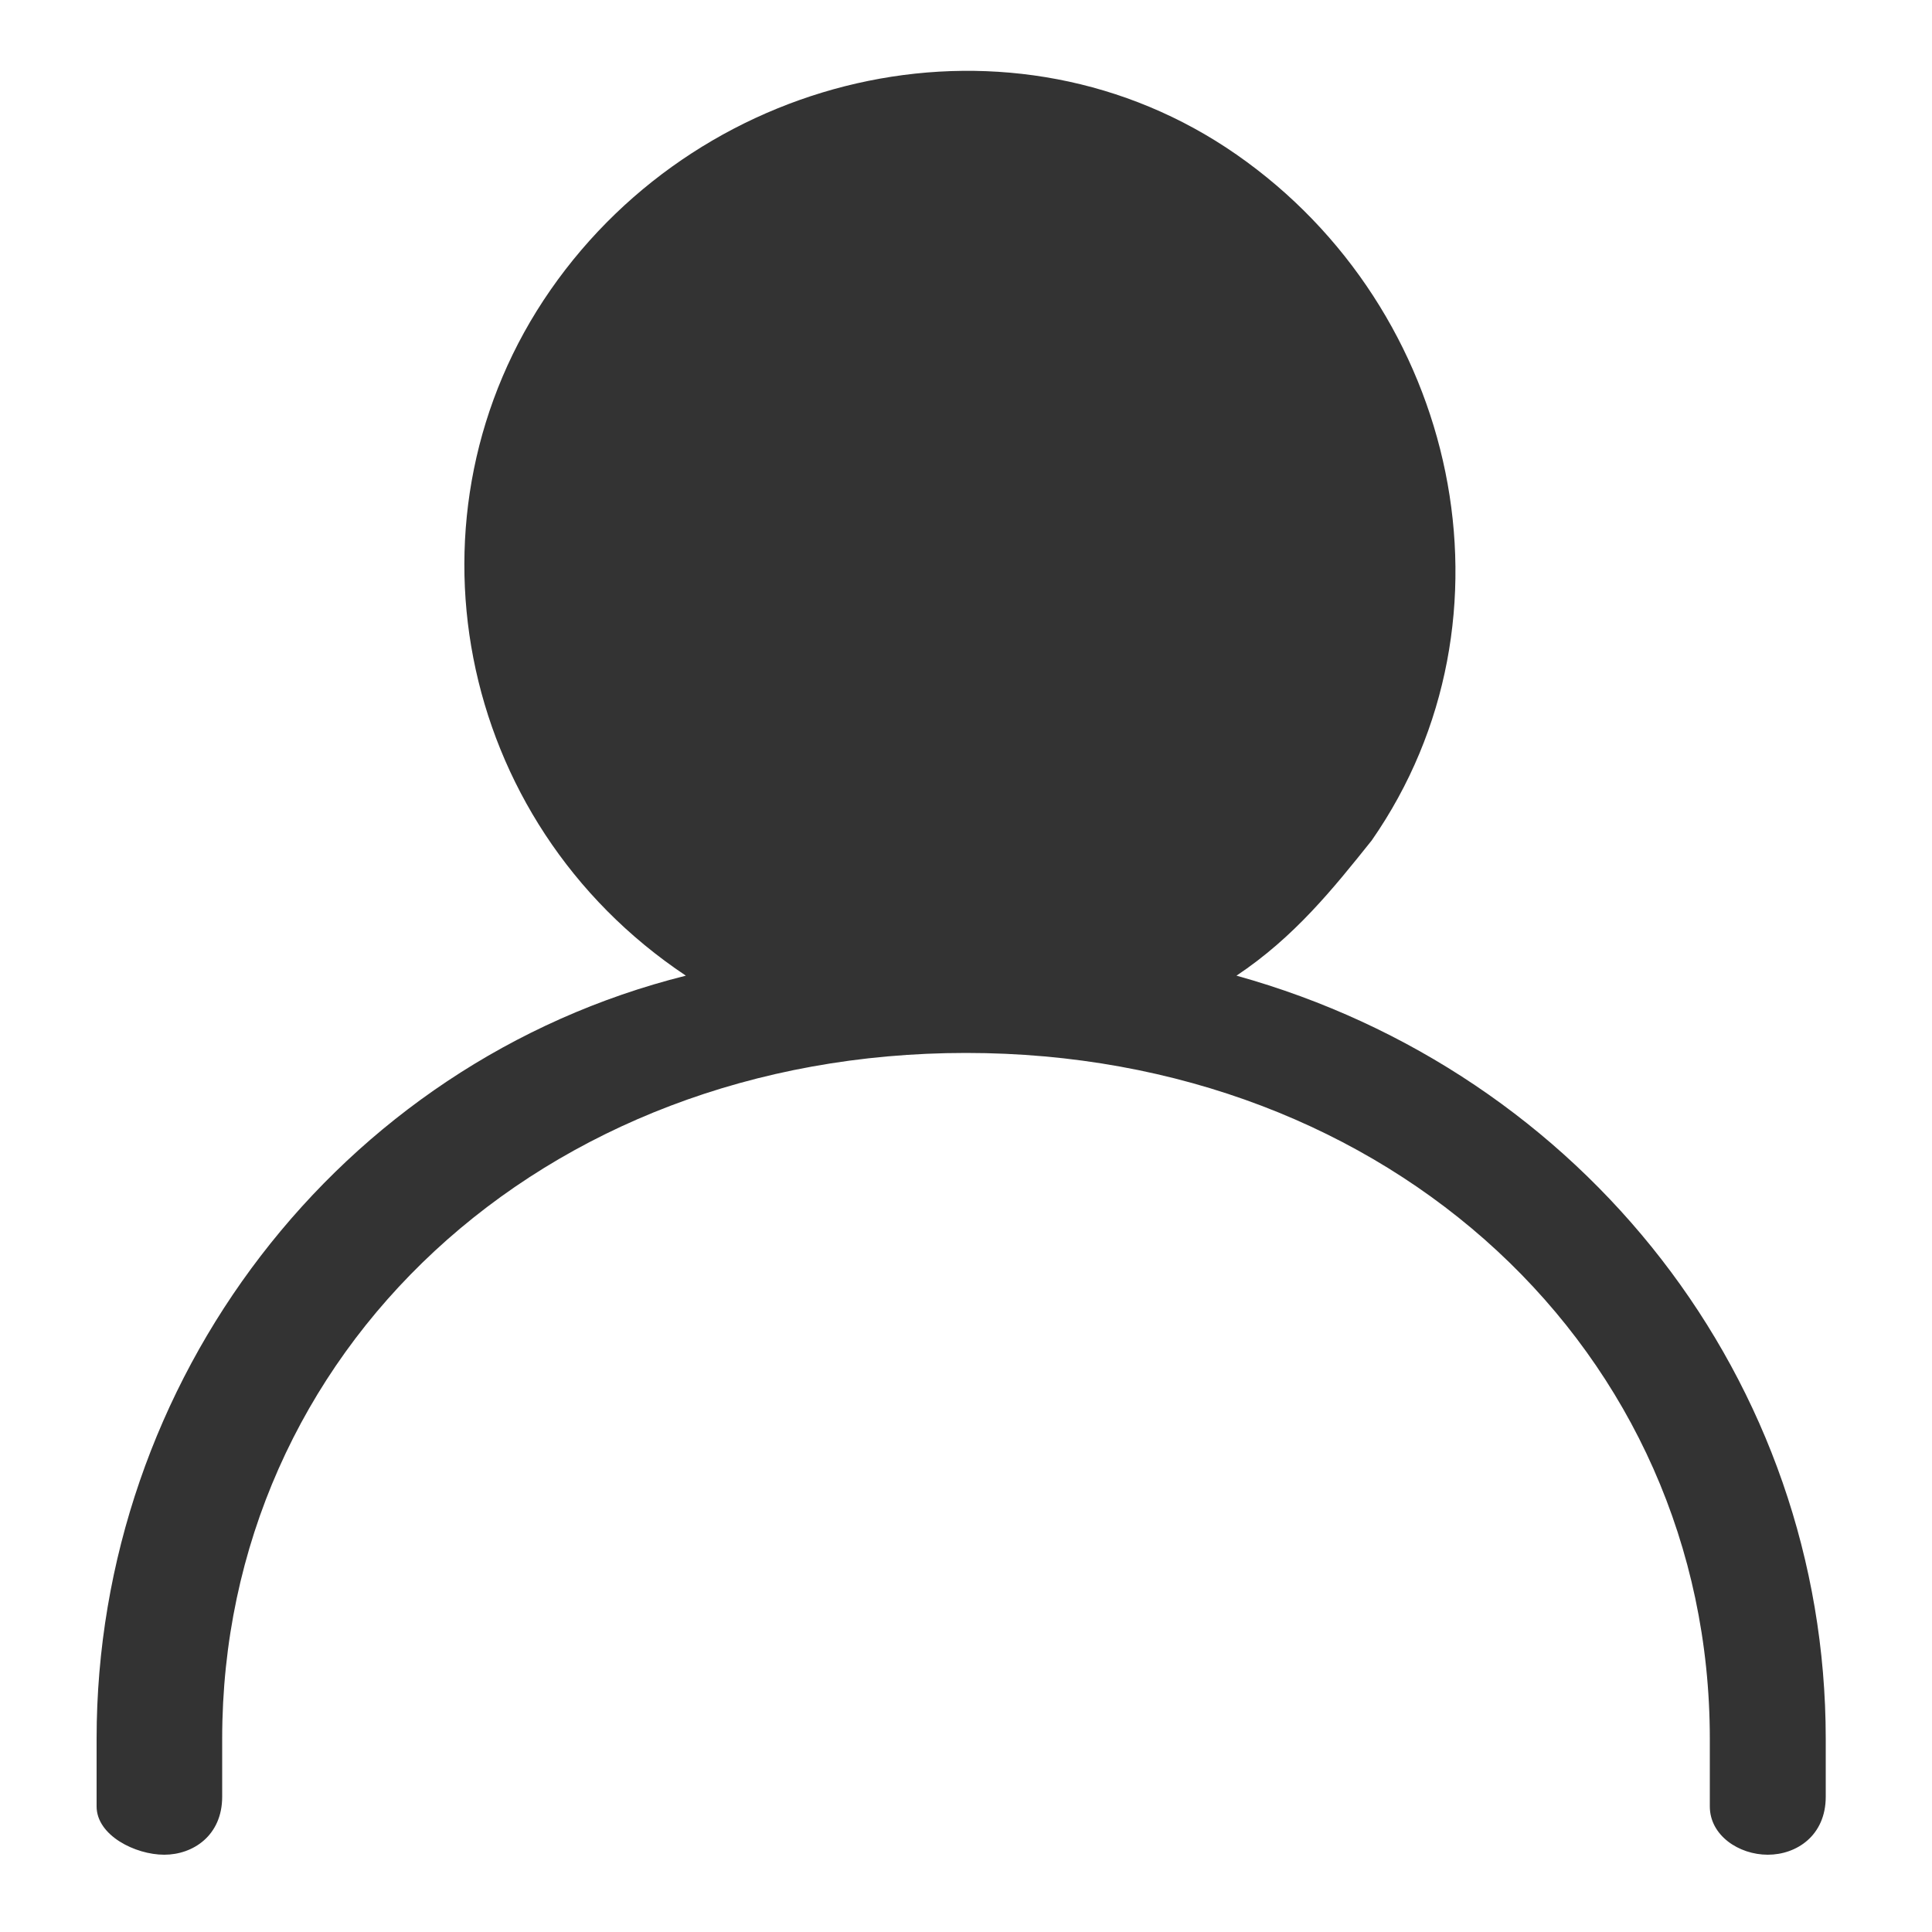 <?xml version="1.0" encoding="utf-8"?>
<!-- Generator: Adobe Illustrator 25.1.0, SVG Export Plug-In . SVG Version: 6.00 Build 0)  -->
<svg version="1.1" id="Layer_1" xmlns="http://www.w3.org/2000/svg" xmlns:xlink="http://www.w3.org/1999/xlink" x="0px" y="0px"
	 viewBox="0 0 20 20" style="enable-background:new 0 0 20 20;" xml:space="preserve">
<style type="text/css">
	.st0{fill:none;}
	.st1{clip-path:url(#SVGID_2_);}
	.st2{fill:#333333;}
</style>
<g id="Group_4">
	<path id="ic_single-2" class="st0" d="M17.7,18.7V18c0-4-3.3-7.1-7.7-7.1S2.3,14,2.3,18v0.6c0,0.4-0.3,0.6-0.6,0.6S1,19,1,18.7V18
		c0-3.7,2.5-7,6.1-7.9c-2.4-1.6-3-4.8-1.4-7.1s4.8-3,7.1-1.4s3,4.8,1.4,7.1c-0.4,0.5-0.8,1-1.4,1.4c3.6,1,6.1,4.2,6.1,7.9v0.6
		c0,0.4-0.3,0.6-0.6,0.6S17.7,19,17.7,18.7z"/>
	<g>
		<defs>
			<path id="SVGID_1_" d="M17.7,18.7V18c0-4-3.3-7.1-7.7-7.1S2.3,14,2.3,18v0.6c0,0.4-0.3,0.6-0.6,0.6S1,19,1,18.7V18
				c0-3.7,2.5-7,6.1-7.9c-2.4-1.6-3-4.8-1.4-7.1s4.8-3,7.1-1.4s3,4.8,1.4,7.1c-0.4,0.5-0.8,1-1.4,1.4c3.6,1,6.1,4.2,6.1,7.9v0.6
				c0,0.4-0.3,0.6-0.6,0.6S17.7,19,17.7,18.7z"/>
		</defs>
		<clipPath id="SVGID_2_">
			<use xlink:href="#SVGID_1_"  style="overflow:visible;"/>
		</clipPath>
		<g id="Mask_Group_4" class="st1">
			<g id="icon_color" transform="translate(-1 -1)">
				<rect id="_3._Color_2._Gray_2._Gray_20_background" x="0.7" y="0.4" class="st0" width="20.6" height="20.6"/>
				<rect id="Gray_20" x="0.7" y="0.4" class="st2" width="20.6" height="20.6"/>
			</g>
		</g>
	</g>
</g>
</svg>
